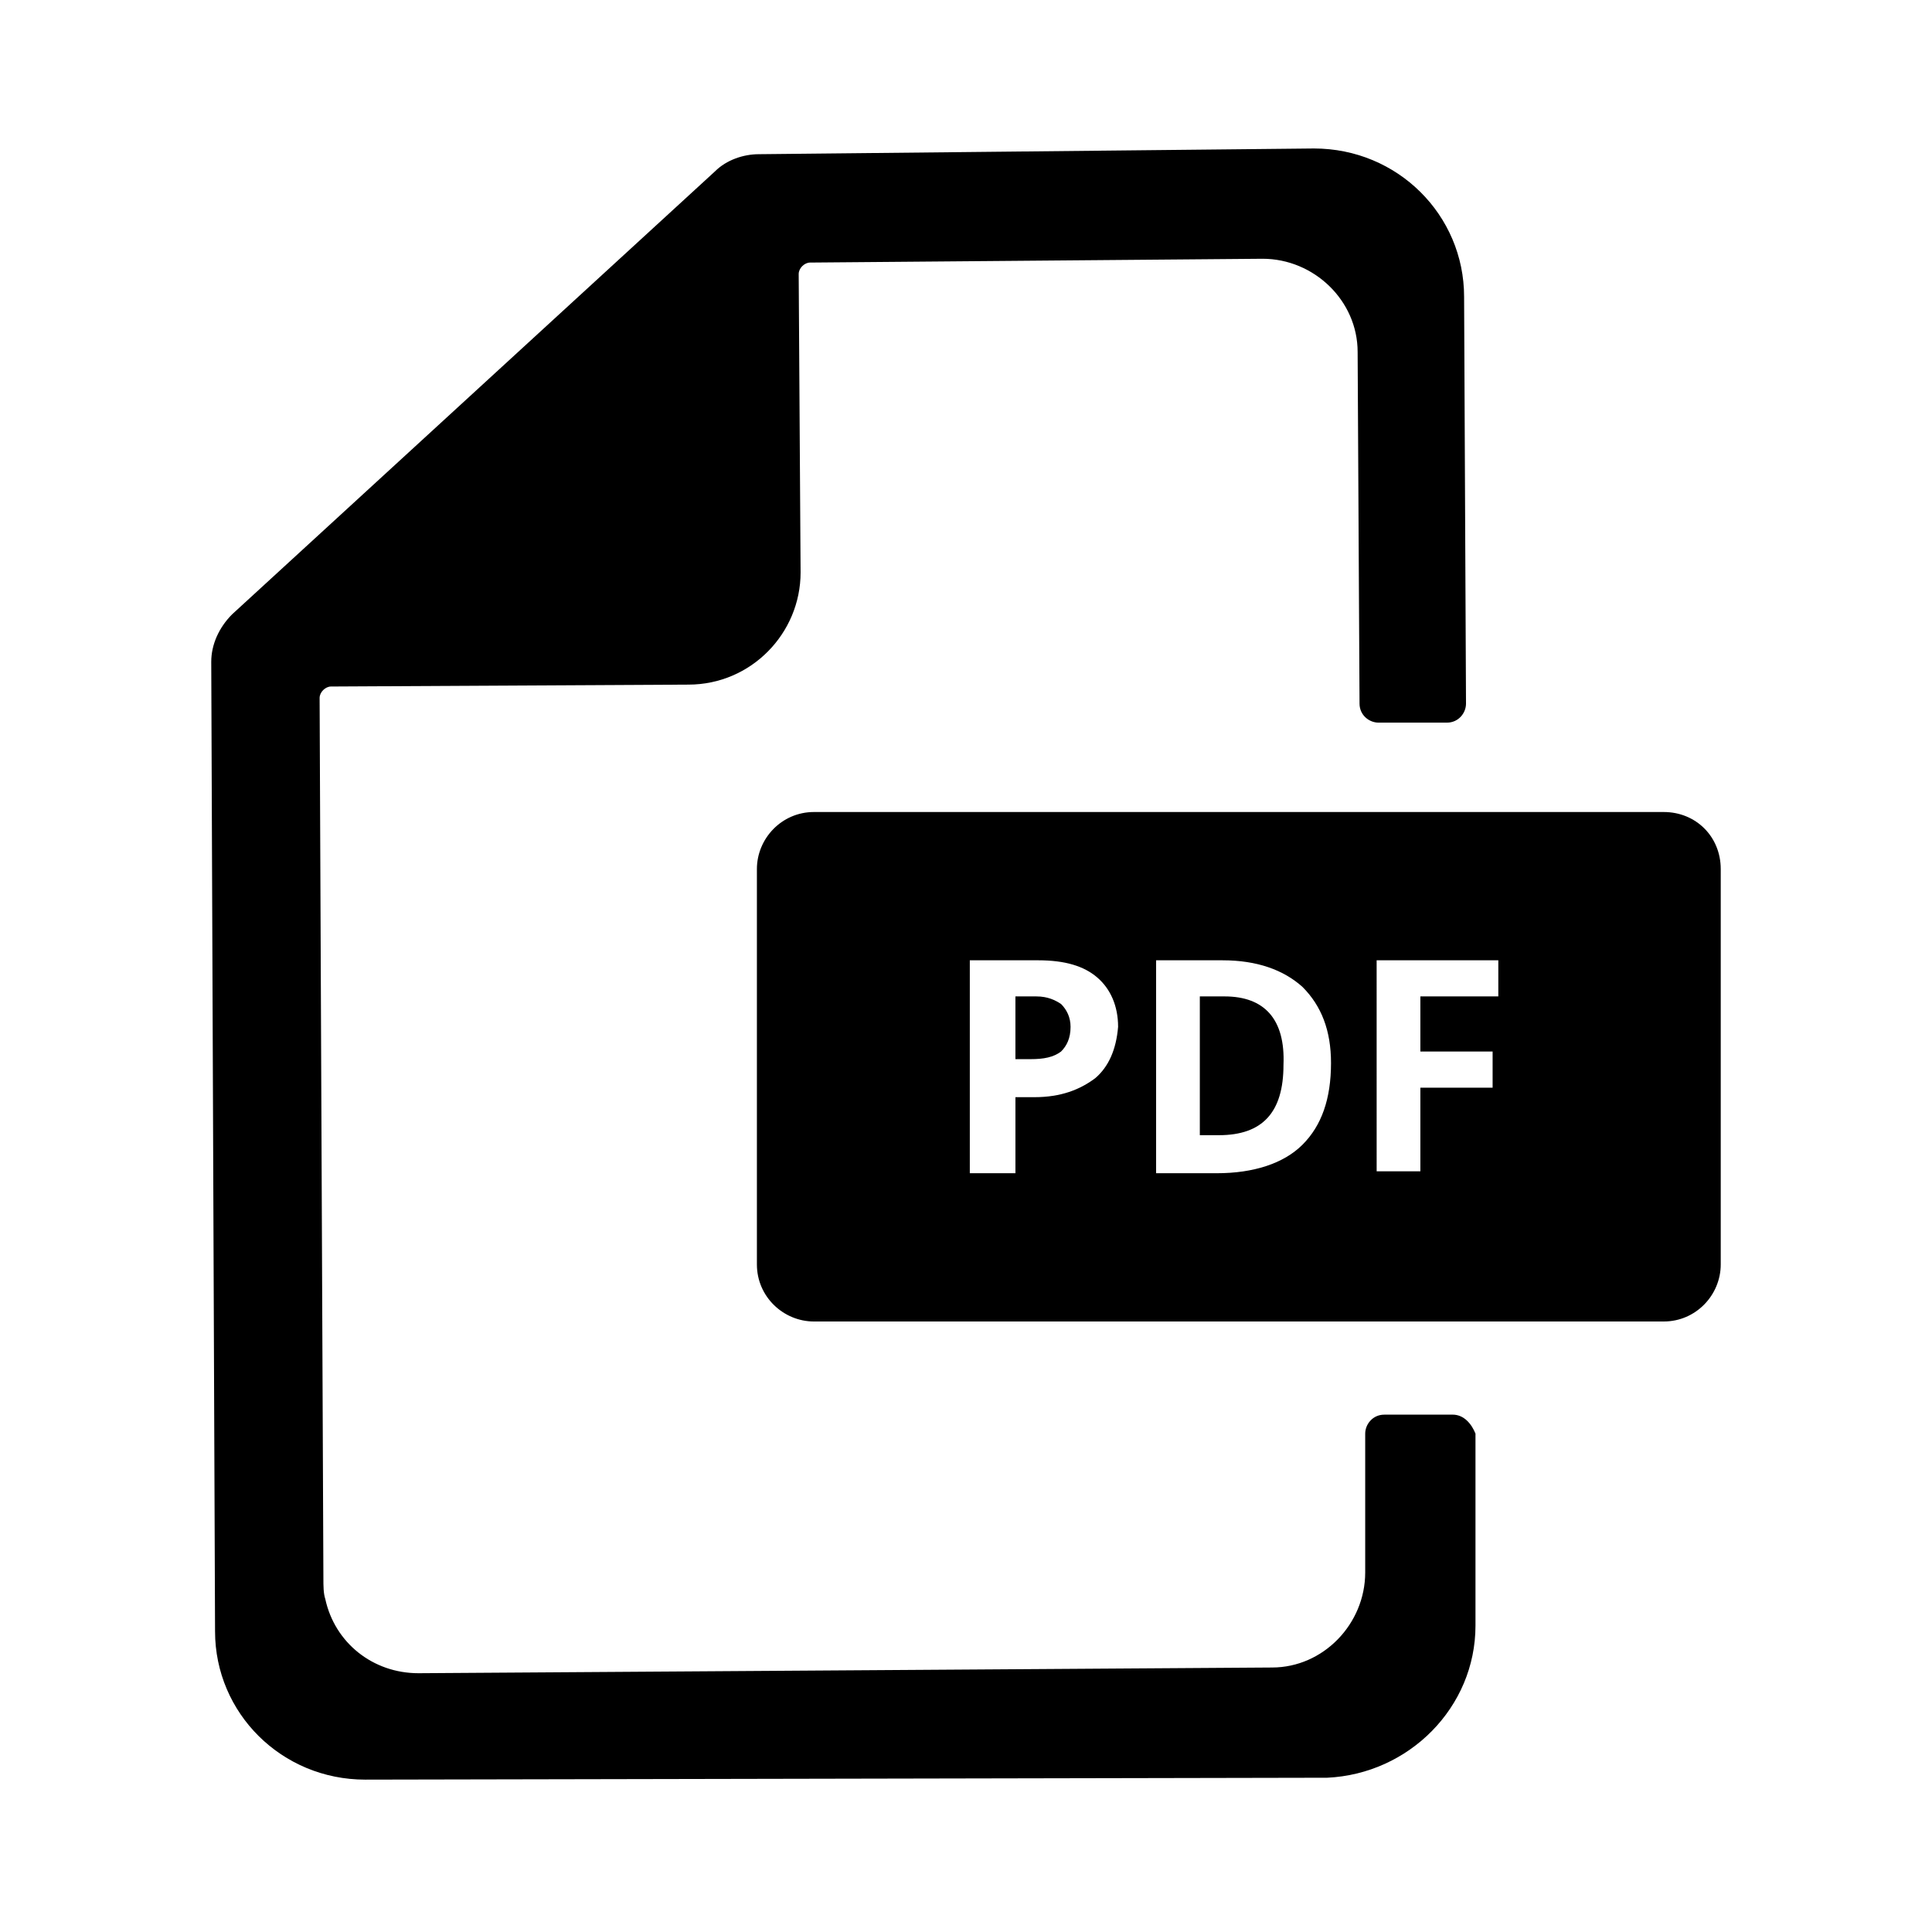 <?xml version="1.0" encoding="UTF-8"?>
<!-- Uploaded to: SVG Repo, www.svgrepo.com, Generator: SVG Repo Mixer Tools -->
<svg fill="#000000" width="800px" height="800px" version="1.1" viewBox="144 144 512 512" xmlns="http://www.w3.org/2000/svg">
 <g>
  <path d="m425.19 410.07c1.512 1.512 2.519 3.527 2.519 6.047 0 3.023-1.008 5.039-2.519 6.551-2.016 1.512-4.535 2.016-8.062 2.016h-4.031v-16.625h5.543c3.027-0.004 5.039 1.004 6.551 2.012z"/>
  <path d="m528.97 518.9h-18.137c-3.023 0-5.039 2.519-5.039 5.039v36.777c0 13.602-11.082 25.191-24.688 25.191l-226.21 1.512c-12.09 0-22.168-8.062-24.688-19.648-0.504-1.512-0.504-3.527-0.504-5.543l-1.004-233.27c0-1.512 1.512-3.023 3.023-3.023l94.715-0.504c16.625 0 29.727-13.602 29.727-29.727l-0.504-79.098c0-1.512 1.512-3.023 3.023-3.023l119.91-1.008c13.602 0 25.191 11.082 25.191 24.688l0.504 93.203c0 3.023 2.519 5.039 5.039 5.039h18.137c3.023 0 5.039-2.519 5.039-5.039l-0.504-107.82c0-21.664-17.633-39.297-39.801-39.297l-147.12 1.516c-4.031 0-8.566 1.512-11.586 4.535l-127.97 117.39c-3.527 3.527-5.543 8.062-5.543 12.594l1.008 256.94c0 21.664 17.633 39.297 39.801 39.297l254.93-0.504c21.664-1.008 39.297-18.641 39.297-40.305v-50.883c-1.004-2.516-3.019-5.035-6.043-5.035z"/>
  <path d="m468.52 408.06h-6.551v36.777h5.039c11.586 0 17.129-6.047 17.129-18.641 0.504-12.09-5.035-18.137-15.617-18.137zm0 0h-6.551v36.777h5.039c11.586 0 17.129-6.047 17.129-18.641 0.504-12.09-5.035-18.137-15.617-18.137zm116.38-48.867h-225.2c-8.566 0-15.113 7.055-15.113 15.113v104.79c0 8.566 7.055 15.113 15.113 15.113h225.2c8.566 0 15.113-7.055 15.113-15.113v-104.79c0-8.566-6.551-15.113-15.113-15.113zm-150.64 70.531c-4.031 3.023-9.07 5.039-16.121 5.039h-5.039v20.152h-12.09v-56.426h18.137c7.055 0 12.09 1.512 15.617 4.535 3.527 3.023 5.543 7.559 5.543 13.098-0.504 6.047-2.519 10.578-6.047 13.602zm54.914 17.633c-5.039 5.039-13.098 7.559-22.672 7.559h-16.121v-56.426h17.633c9.07 0 16.121 2.519 21.16 7.055 5.039 5.039 7.559 11.586 7.559 20.152 0 9.57-2.519 16.625-7.559 21.66zm51.895-39.297h-20.656v14.609h19.145v9.574h-19.145v22.168h-11.586l-0.004-55.922h32.246zm-72.551 0h-6.551v36.777h5.039c11.586 0 17.129-6.047 17.129-18.641 0.504-12.09-5.035-18.137-15.617-18.137z"/>
 </g>
</svg>